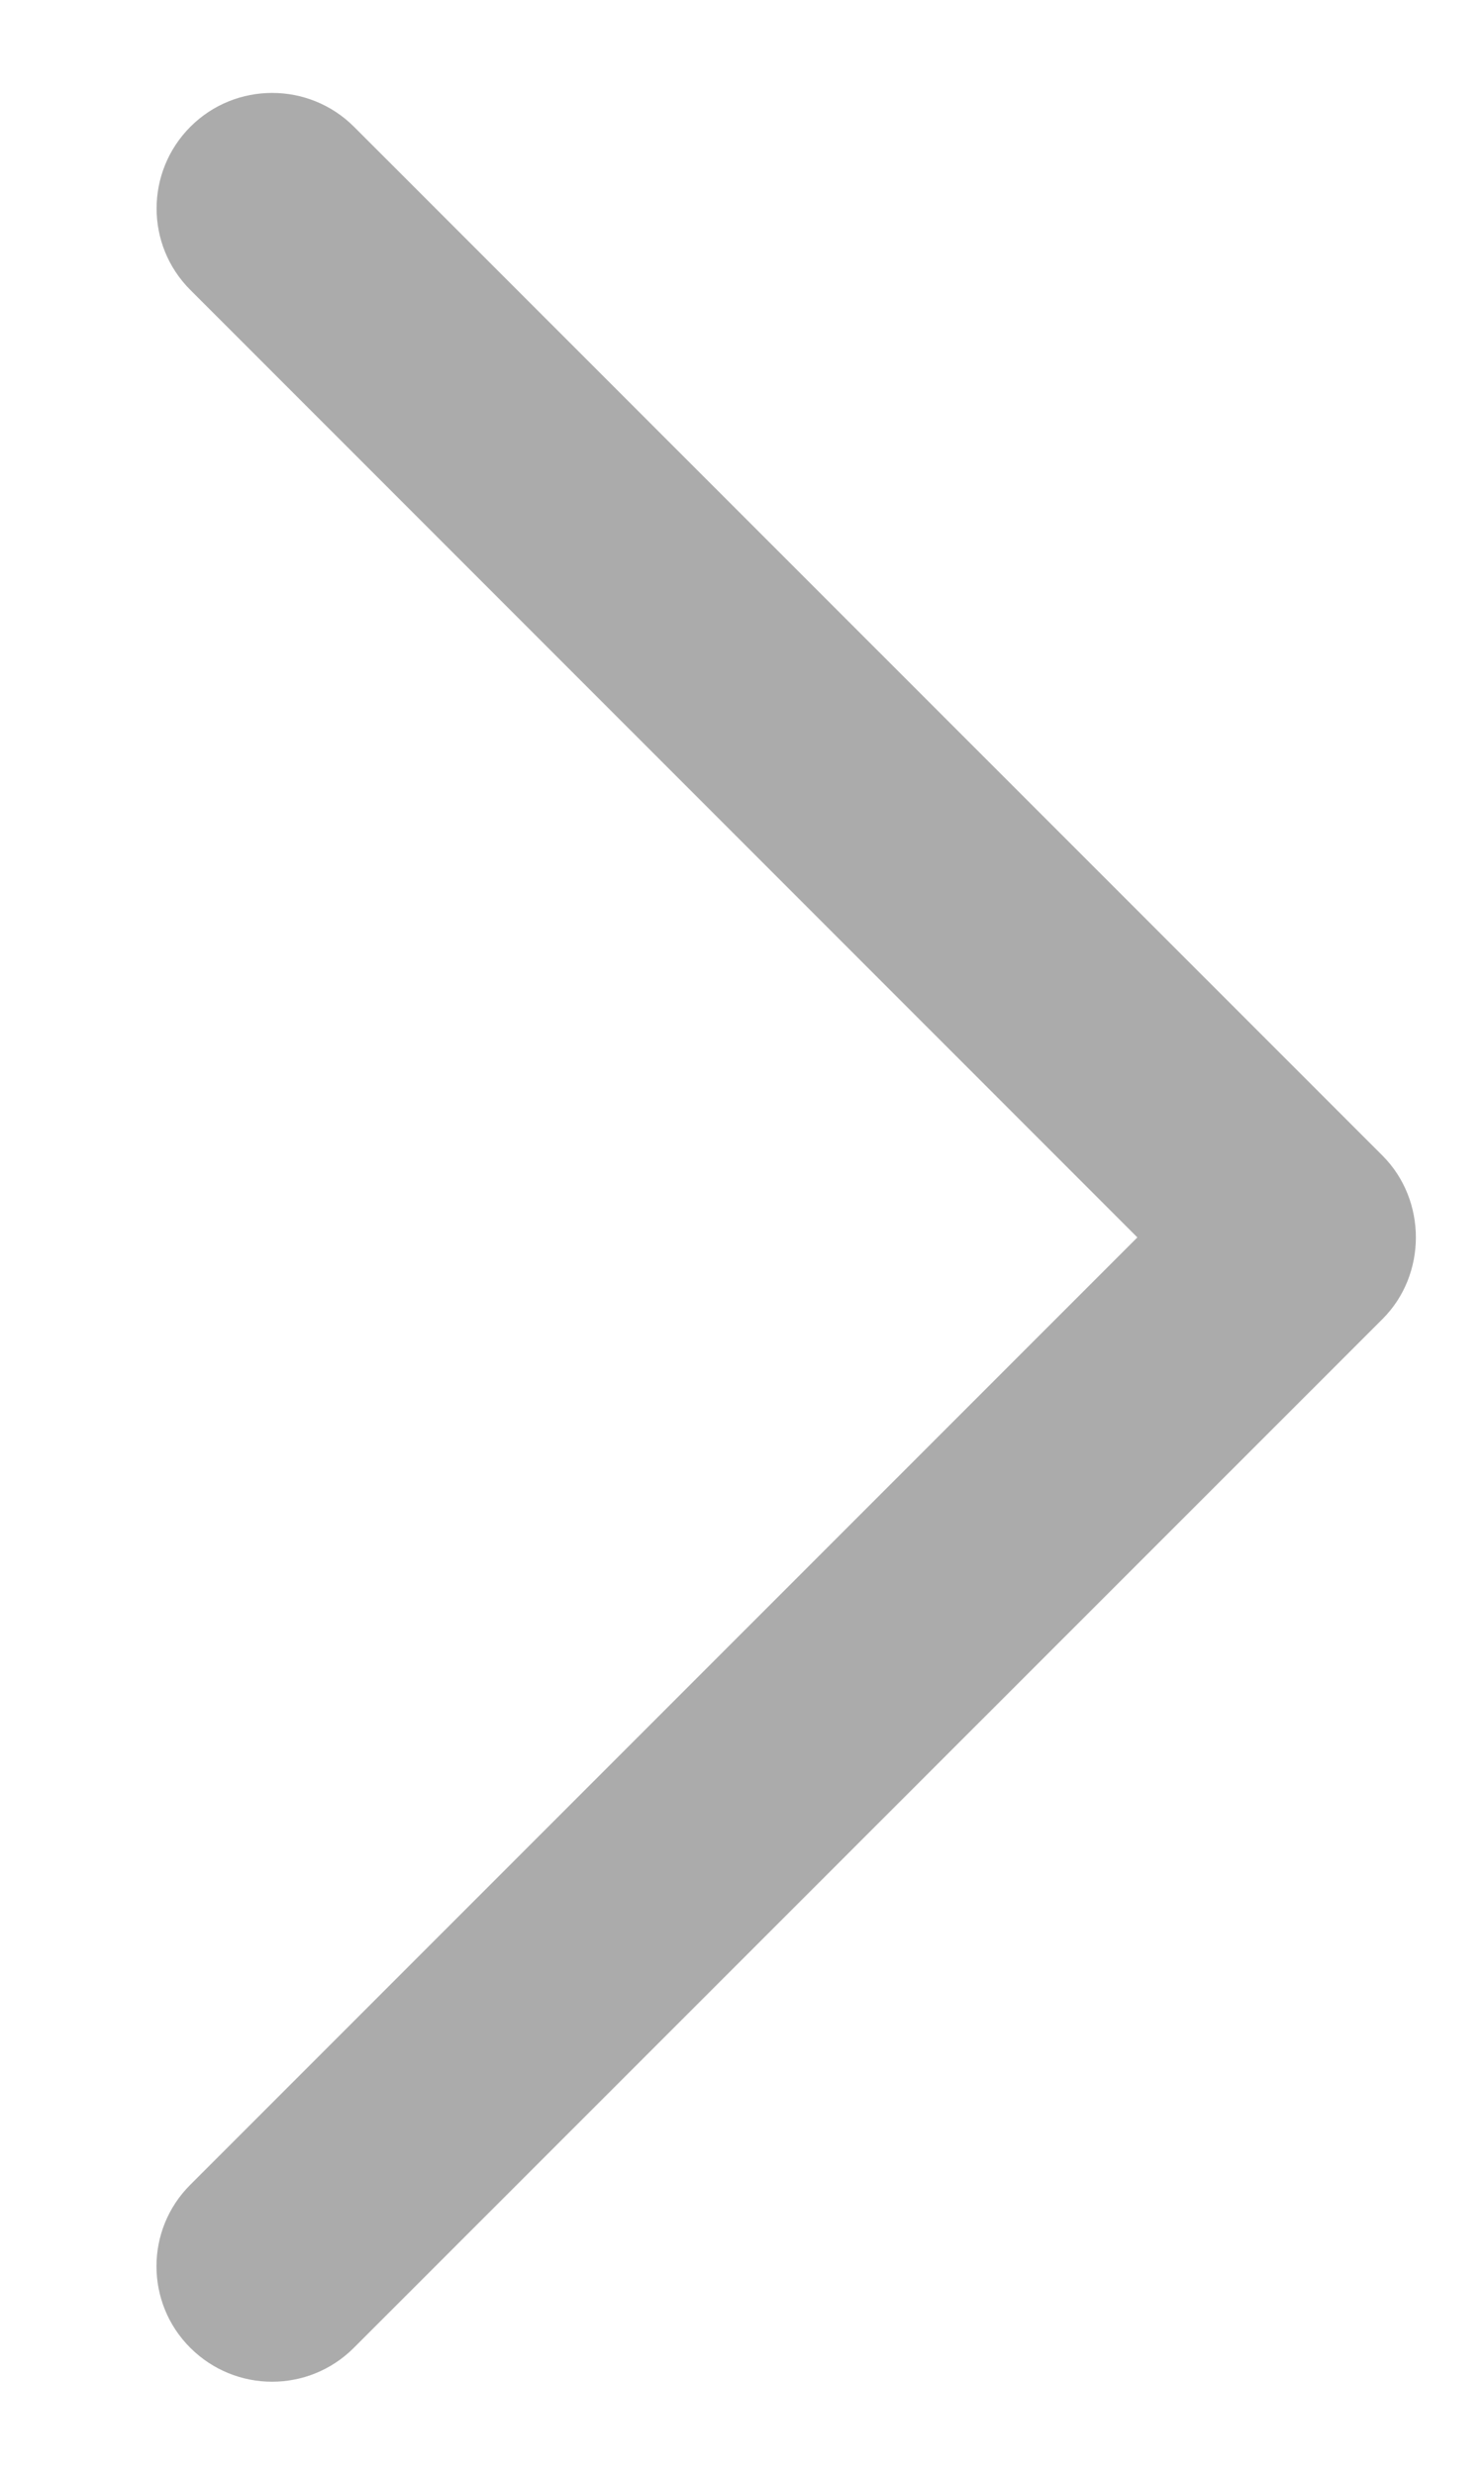 <?xml version="1.0" encoding="utf-8"?>
<!-- Generator: Adobe Illustrator 15.0.0, SVG Export Plug-In . SVG Version: 6.00 Build 0)  -->
<!DOCTYPE svg PUBLIC "-//W3C//DTD SVG 1.1//EN" "http://www.w3.org/Graphics/SVG/1.1/DTD/svg11.dtd">
<svg version="1.1" id="Layer_1" xmlns="http://www.w3.org/2000/svg" xmlns:xlink="http://www.w3.org/1999/xlink" x="0px" y="0px"
	 width="12px" height="20px" viewBox="0 0 12 20" enable-background="new 0 0 12 20" xml:space="preserve">
<path fill="#ABABAB" d="M11.18,9.34L2.862,1.024c-0.365-0.364-0.958-0.364-1.322,0c-0.365,0.365-0.365,0.957,0,1.32L9.197,10
	l-7.658,7.656c-0.365,0.363-0.365,0.955,0,1.318c0.366,0.365,0.957,0.365,1.322,0l8.318-8.314C11.539,10.301,11.539,9.7,11.18,9.34z
	"/>
</svg>
